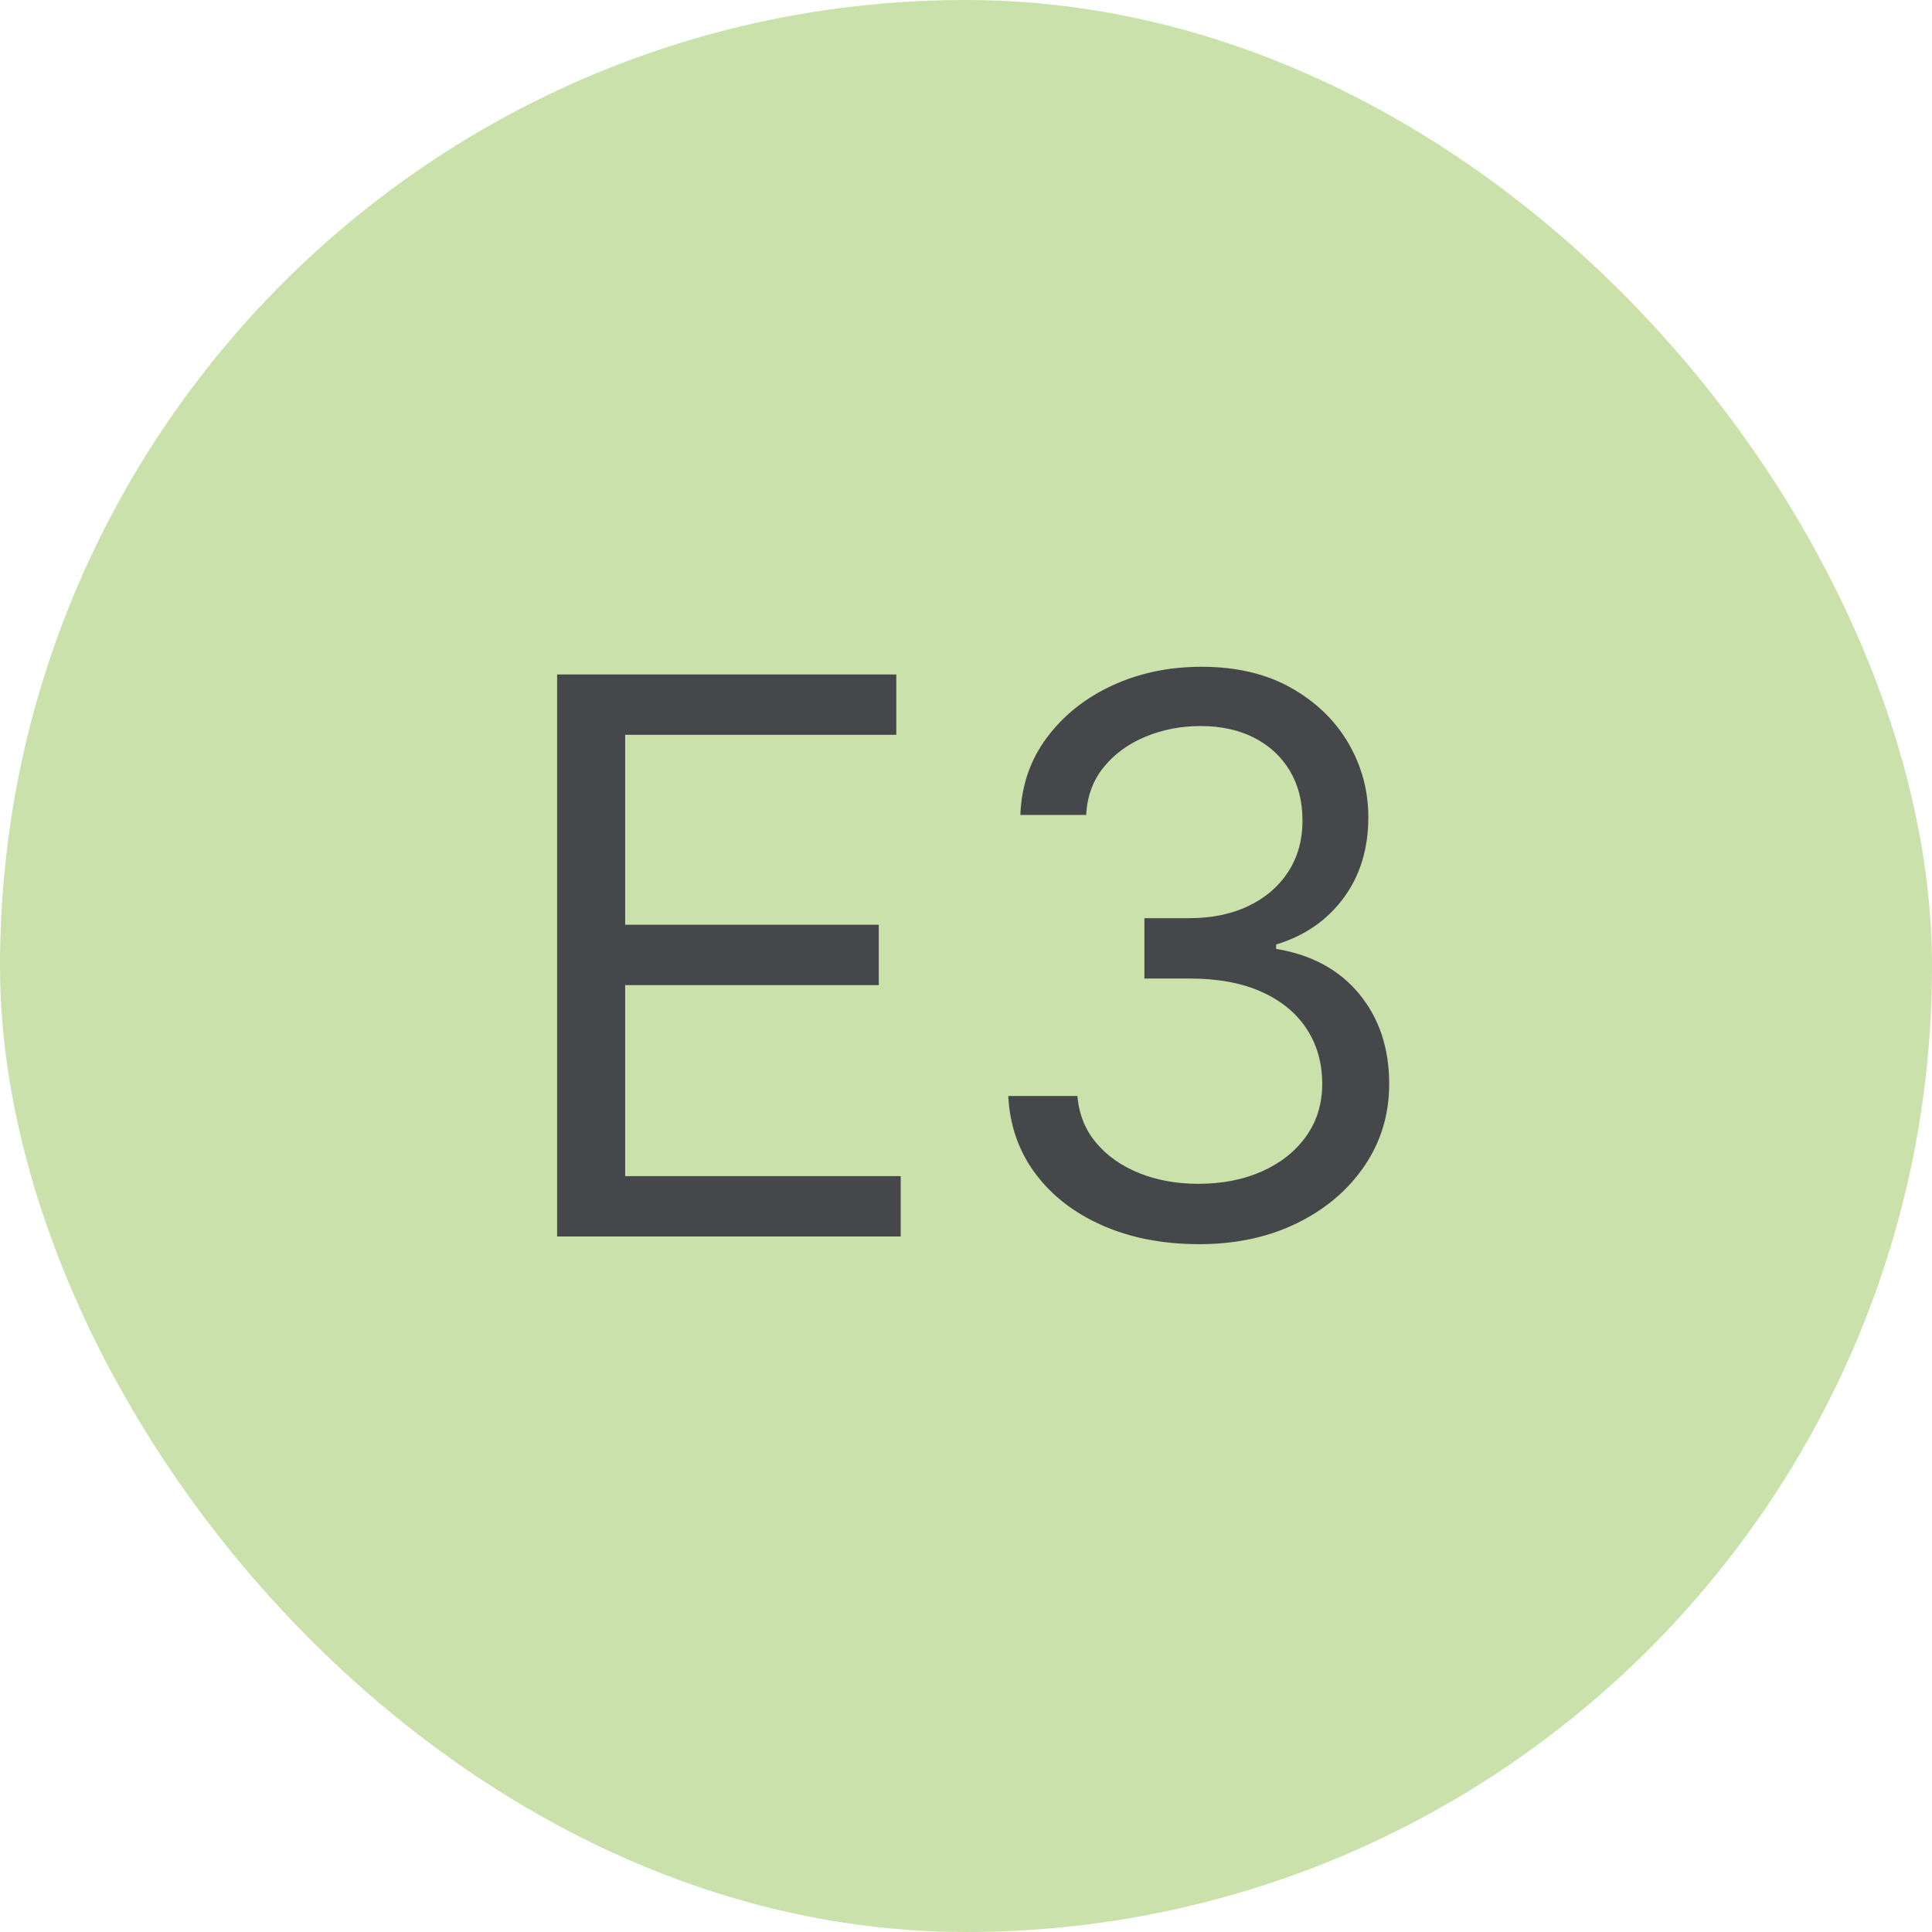 <?xml version="1.0" encoding="UTF-8"?>
<svg width="50px" height="50px" viewBox="0 0 50 50" version="1.1" xmlns="http://www.w3.org/2000/svg" xmlns:xlink="http://www.w3.org/1999/xlink">
    <title>ESRS E3</title>
    <g id="ESRS-E3" stroke="none" stroke-width="1" fill="none" fill-rule="evenodd">
        <rect id="Rectangle-Copy-3" fill="#CAE1AB" x="0" y="0" width="50" height="50" rx="25"></rect>
        <g id="E3" transform="translate(14.418, 17.256)" fill="#46474A" fill-rule="nonzero">
            <polygon id="Path" points="0 14.744 0 0.199 8.778 0.199 8.778 1.761 1.761 1.761 1.761 6.676 8.324 6.676 8.324 8.239 1.761 8.239 1.761 13.182 8.892 13.182 8.892 14.744"></polygon>
            <path d="M16.619,14.943 C15.682,14.943 14.847,14.782 14.116,14.46 C13.384,14.138 12.804,13.69 12.376,13.114 C11.947,12.539 11.714,11.87 11.676,11.108 L13.466,11.108 C13.504,11.577 13.665,11.98 13.949,12.319 C14.233,12.657 14.605,12.919 15.064,13.104 C15.523,13.288 16.032,13.381 16.591,13.381 C17.216,13.381 17.77,13.272 18.253,13.054 C18.736,12.836 19.115,12.533 19.389,12.145 C19.664,11.757 19.801,11.307 19.801,10.795 C19.801,10.26 19.669,9.788 19.403,9.379 C19.138,8.969 18.75,8.648 18.239,8.416 C17.727,8.184 17.102,8.068 16.364,8.068 L15.199,8.068 L15.199,6.506 L16.364,6.506 C16.941,6.506 17.449,6.402 17.887,6.193 C18.325,5.985 18.668,5.691 18.917,5.312 C19.165,4.934 19.29,4.489 19.29,3.977 C19.29,3.485 19.181,3.056 18.963,2.692 C18.745,2.327 18.439,2.043 18.043,1.839 C17.648,1.636 17.183,1.534 16.648,1.534 C16.146,1.534 15.674,1.625 15.231,1.808 C14.788,1.99 14.427,2.253 14.148,2.596 C13.868,2.939 13.717,3.352 13.693,3.835 L11.989,3.835 C12.017,3.073 12.247,2.404 12.678,1.829 C13.108,1.254 13.673,0.805 14.371,0.483 C15.07,0.161 15.838,0 16.676,0 C17.576,0 18.348,0.181 18.991,0.543 C19.635,0.906 20.13,1.383 20.476,1.974 C20.821,2.566 20.994,3.205 20.994,3.892 C20.994,4.711 20.78,5.41 20.352,5.987 C19.923,6.565 19.342,6.965 18.608,7.188 L18.608,7.301 C19.527,7.453 20.244,7.842 20.76,8.469 C21.276,9.097 21.534,9.872 21.534,10.795 C21.534,11.586 21.32,12.295 20.891,12.923 C20.463,13.55 19.879,14.044 19.141,14.403 C18.402,14.763 17.562,14.943 16.619,14.943 Z" id="Path"></path>
        </g>
    </g>
</svg>